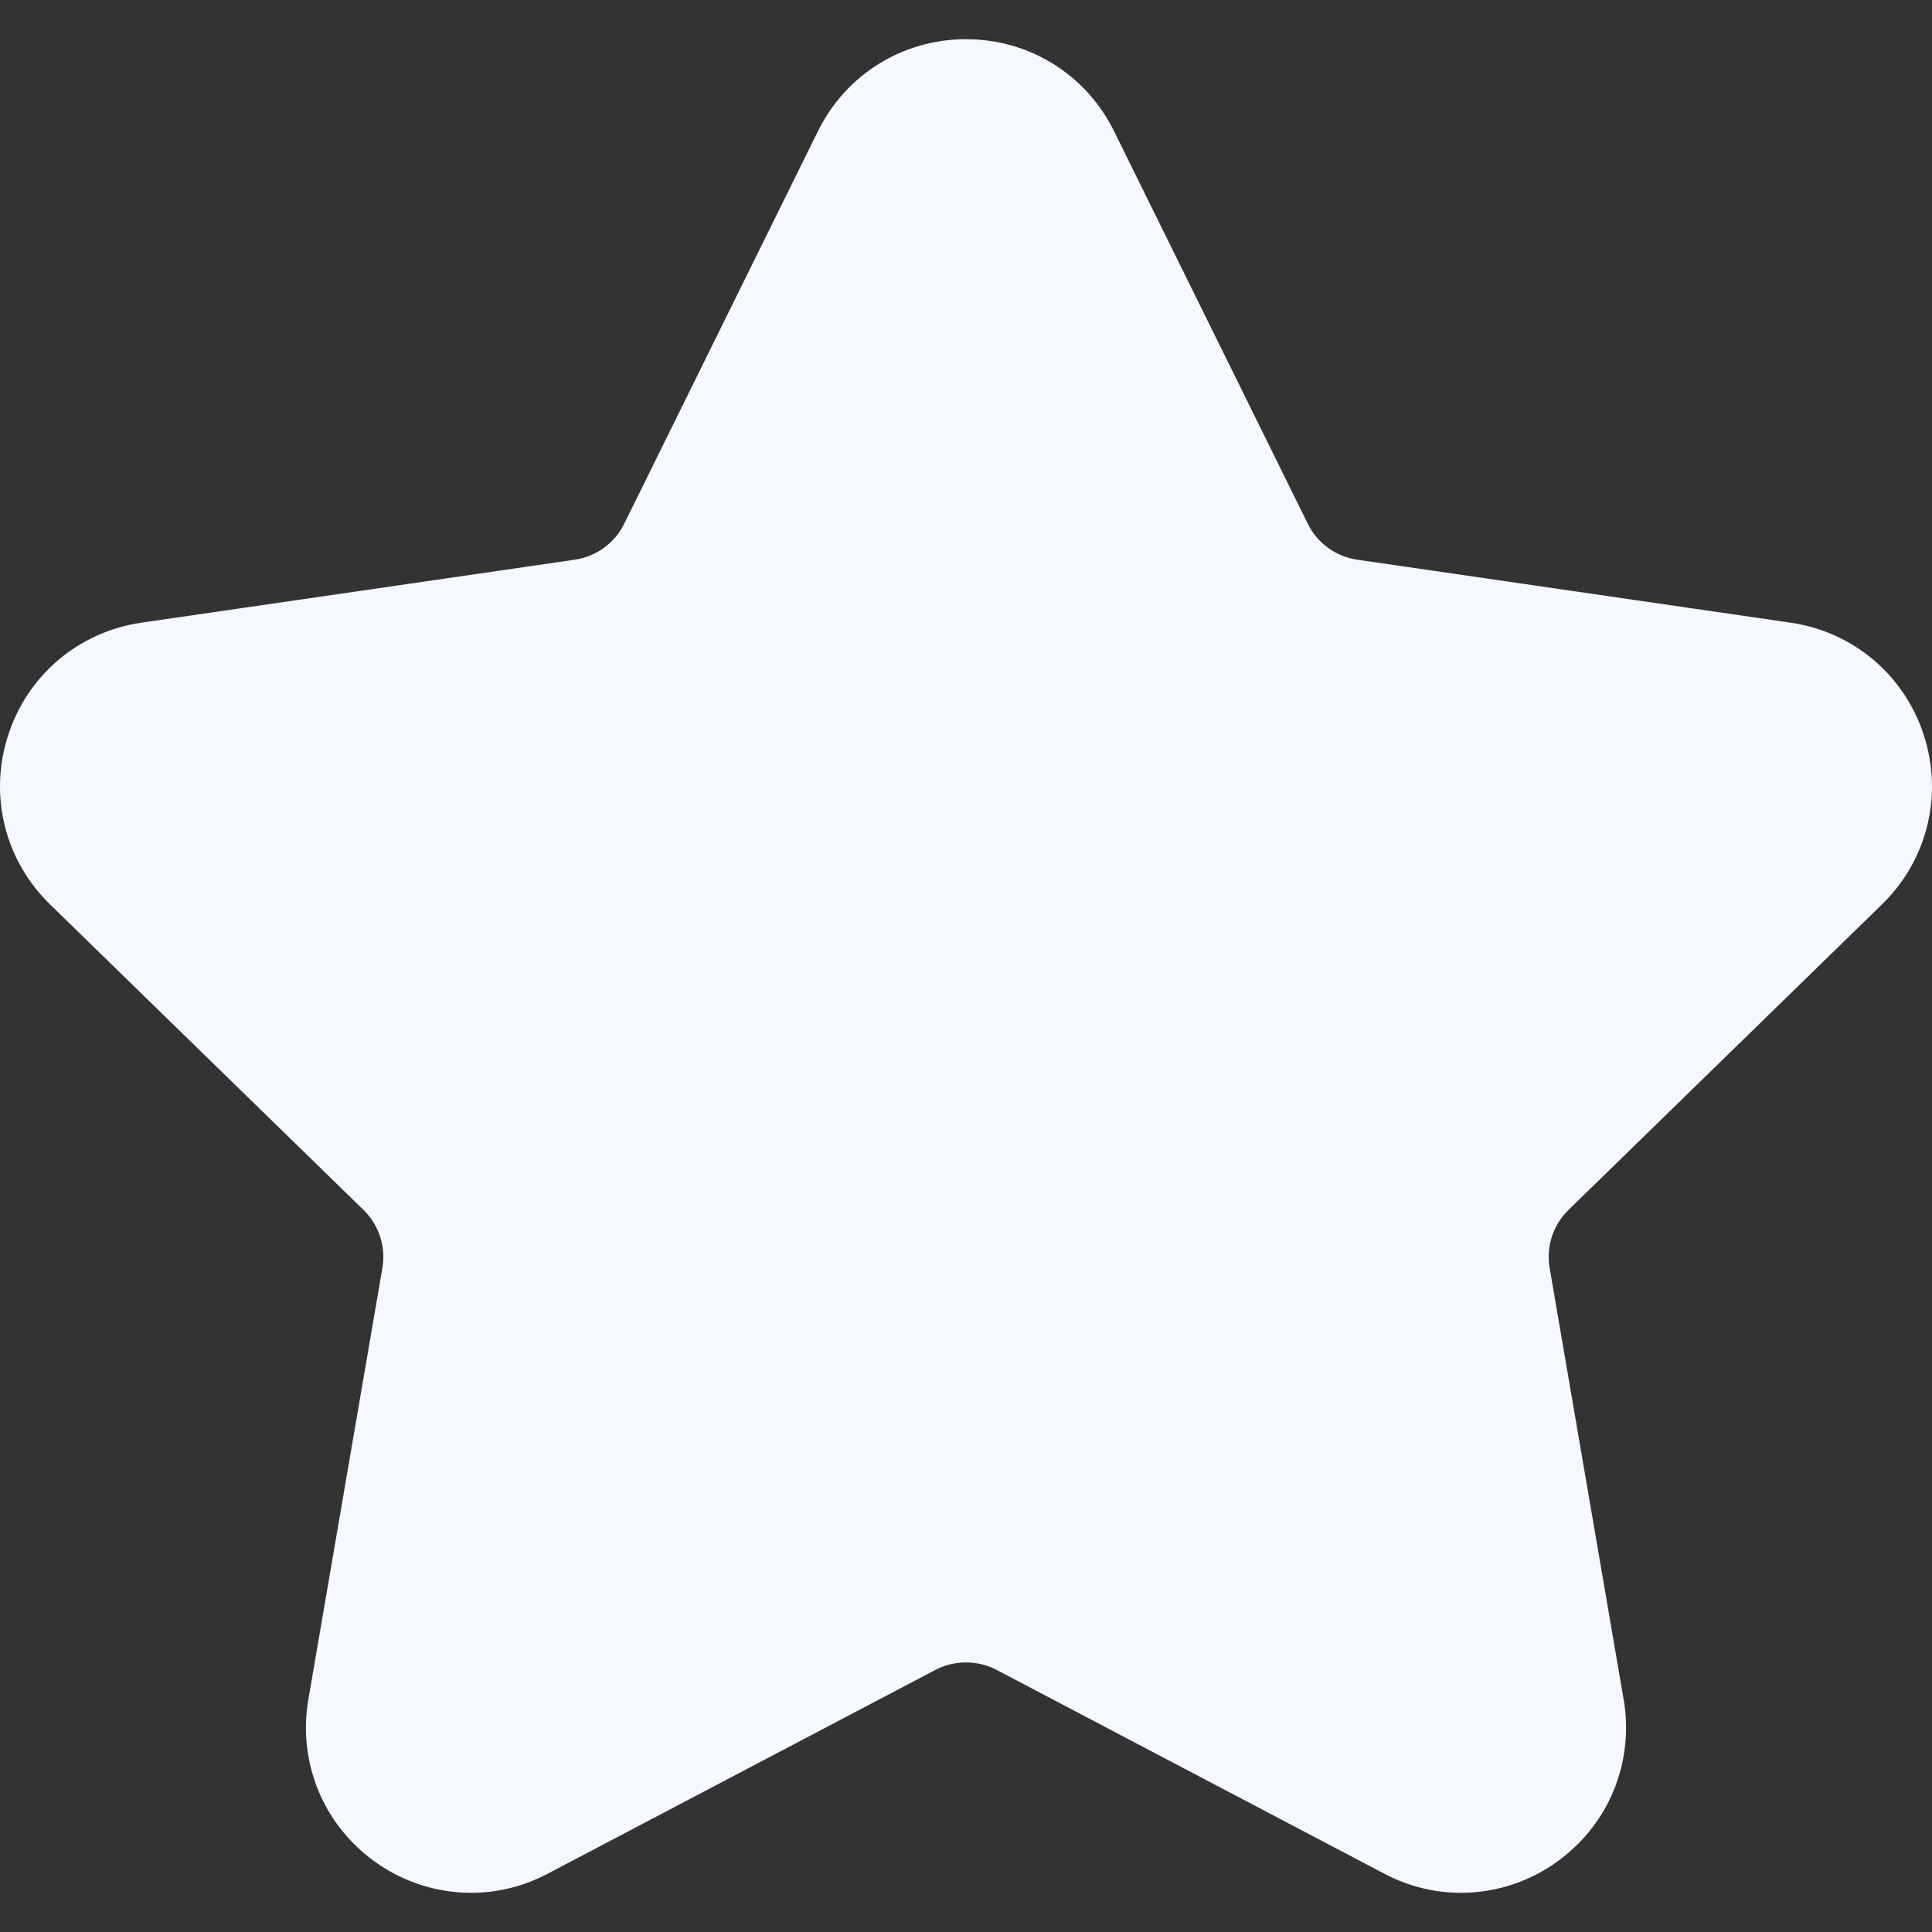 <svg width="45" height="45" viewBox="0 0 45 45" fill="none" xmlns="http://www.w3.org/2000/svg">
<rect x="0" y="0" width="45" height="45" fill="#333333" stroke="none"/>
<g clip-path="url(#clip0_28_119)">
<path d="M36.532 28.183C36.173 28.533 36.009 29.038 36.094 29.532L37.818 39.584C38.01 40.706 37.704 41.843 36.978 42.705C36.237 43.583 35.162 44.087 34.027 44.087C33.404 44.087 32.802 43.936 32.237 43.639L23.209 38.893C22.773 38.664 22.226 38.664 21.791 38.893L12.763 43.639C12.198 43.937 11.596 44.087 10.973 44.087C9.839 44.087 8.763 43.583 8.022 42.705C7.296 41.843 6.99 40.706 7.182 39.585L8.907 29.532C8.991 29.038 8.827 28.533 8.468 28.183L1.164 21.064C0.108 20.034 -0.264 18.523 0.191 17.121C0.647 15.718 1.837 14.715 3.296 14.503L13.39 13.036C13.886 12.964 14.315 12.653 14.537 12.203L19.051 3.057C19.704 1.734 21.025 0.913 22.5 0.913C23.975 0.913 25.297 1.734 25.949 3.057L30.463 12.203C30.685 12.652 31.114 12.964 31.61 13.036L41.704 14.503C43.163 14.715 44.353 15.718 44.809 17.121C45.264 18.523 44.892 20.034 43.836 21.064L36.532 28.183Z" fill="#F5F8FF"/>
</g>
<defs>
<clipPath id="clip0_28_119">
<rect width="45" height="45" fill="white"/>
</clipPath>
</defs>
</svg>
